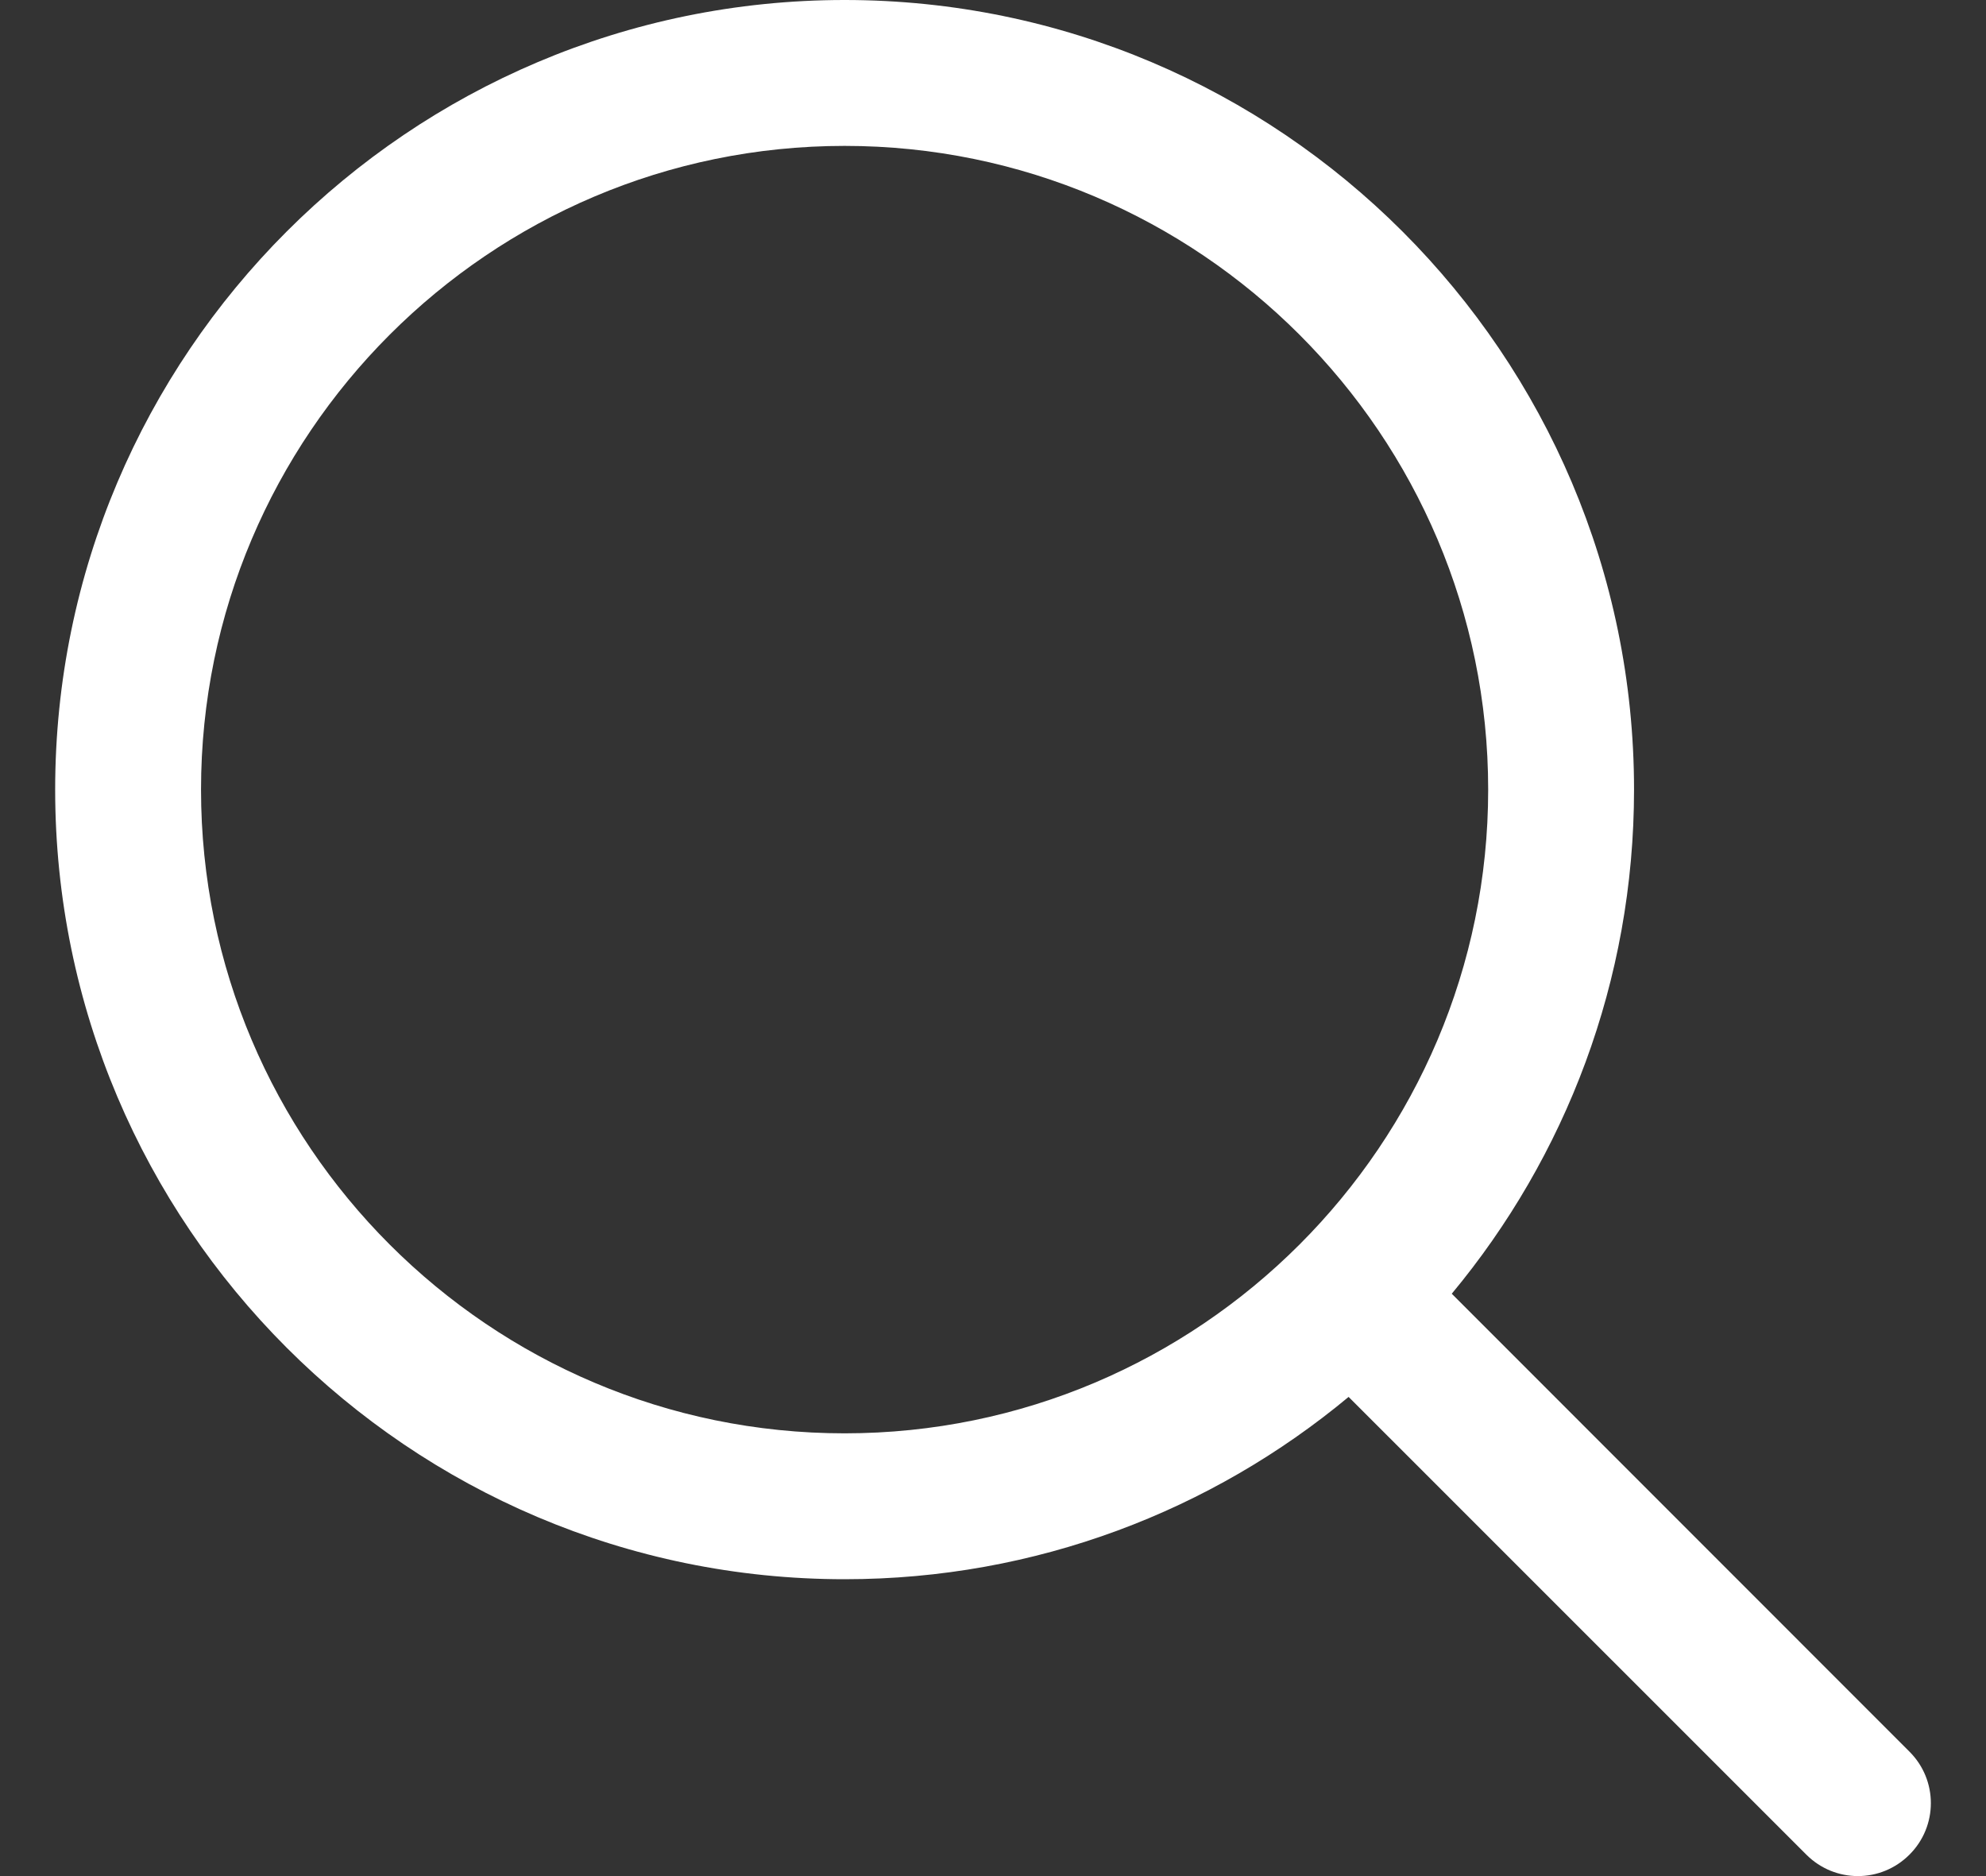<?xml version="1.0" encoding="UTF-8"?>
<svg width="18px" height="17px" viewBox="0 0 18 17" version="1.1" xmlns="http://www.w3.org/2000/svg" xmlns:xlink="http://www.w3.org/1999/xlink">
    <rect x="0" y="0" width="18" height="17" fill="#333333" stroke="none"/>
    <title>magnifiying-glass</title>
    <g id="Page-1" stroke="none" stroke-width="1" fill="none" fill-rule="evenodd">
        <g id="companies" transform="translate(-427, -775)" fill="#FFFFFF" fill-rule="nonzero">
            <g id="Group-14" transform="translate(119.5, 657)">
                <g id="magnifiying-glass" transform="translate(308, 118)">
                    <path d="M16.806,15.872 L12.658,11.723 C13.689,10.483 14.31,8.89 14.31,7.155 C14.31,3.21 11.1,0 7.155,0 C3.21,0 0,3.21 0,7.155 C0,11.1 3.21,14.31 7.155,14.31 C8.89,14.31 10.483,13.689 11.723,12.658 L15.872,16.806 C16.001,16.935 16.17,17 16.339,17 C16.508,17 16.677,16.935 16.806,16.806 C17.065,16.548 17.065,16.13 16.806,15.872 Z M1.322,7.155 C1.322,3.939 3.939,1.322 7.155,1.322 C10.371,1.322 12.988,3.939 12.988,7.155 C12.988,10.372 10.371,12.988 7.155,12.988 C3.939,12.988 1.322,10.372 1.322,7.155 Z" id="Shape"></path>
                </g>
            </g>
        </g>
    </g>
</svg>